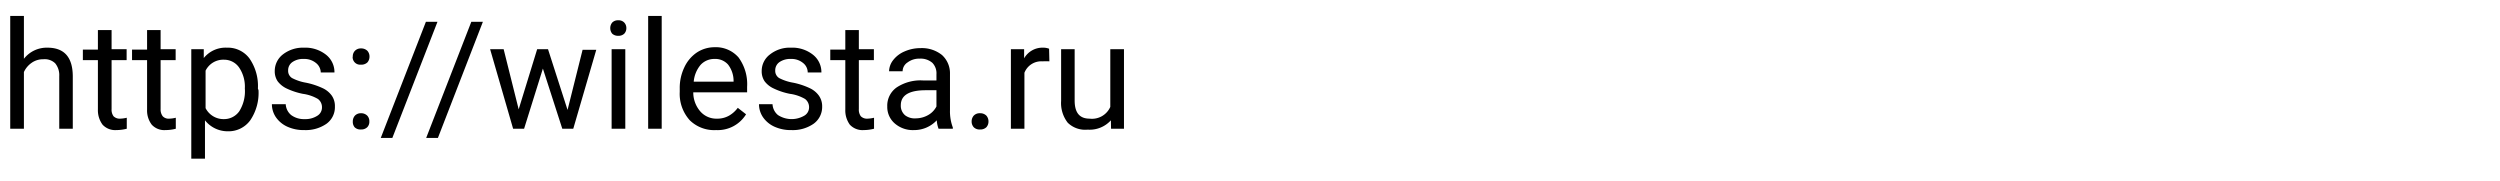 <svg xmlns="http://www.w3.org/2000/svg" viewBox="0 0 166.24 12.06"><rect width="166.24" height="12.06" fill="#fff"/><path d="M1.59,3.91a1.92,1.92,0,0,1,1.56-.74c1.12,0,1.68.63,1.69,1.89v3.5h-.9V5.06a1.24,1.24,0,0,0-.27-.85,1,1,0,0,0-.79-.27,1.31,1.31,0,0,0-.78.24,1.52,1.52,0,0,0-.51.61V8.56H.68V1.06h.91Z"/><path d="M7.42,2V3.27h1V4h-1V7.25a.74.74,0,0,0,.13.48A.58.58,0,0,0,8,7.89a2.16,2.16,0,0,0,.43-.06v.73a2.86,2.86,0,0,1-.7.09,1.14,1.14,0,0,1-.91-.36,1.61,1.61,0,0,1-.31-1V4h-1v-.7h1V2Z"/><path d="M10.68,2V3.27h1V4h-1V7.25a.74.74,0,0,0,.14.48.54.54,0,0,0,.44.16,2.07,2.07,0,0,0,.43-.06v.73a2.72,2.72,0,0,1-.69.09,1.13,1.13,0,0,1-.91-.36,1.56,1.56,0,0,1-.31-1V4h-1v-.7h1V2Z"/><path d="M17.19,6a3.24,3.24,0,0,1-.55,2,1.78,1.78,0,0,1-1.5.73A1.92,1.92,0,0,1,13.63,8v2.55h-.91V3.27h.83l0,.59a1.86,1.86,0,0,1,1.54-.69,1.79,1.79,0,0,1,1.5.72,3.21,3.21,0,0,1,.56,2Zm-.91-.1a2.27,2.27,0,0,0-.38-1.41,1.21,1.21,0,0,0-1-.52,1.31,1.31,0,0,0-1.23.73V7.19a1.34,1.34,0,0,0,1.24.73,1.23,1.23,0,0,0,1-.52A2.5,2.5,0,0,0,16.28,5.87Z"/><path d="M21.41,7.15a.68.68,0,0,0-.27-.57,2.71,2.71,0,0,0-1-.34,4.62,4.62,0,0,1-1.09-.36,1.61,1.61,0,0,1-.59-.48,1.18,1.18,0,0,1-.19-.68,1.39,1.39,0,0,1,.54-1.1,2.17,2.17,0,0,1,1.41-.45,2.22,2.22,0,0,1,1.46.47,1.47,1.47,0,0,1,.56,1.18h-.91A.83.83,0,0,0,21,4.18a1.21,1.21,0,0,0-.79-.26,1.24,1.24,0,0,0-.77.21.66.66,0,0,0-.28.56.56.56,0,0,0,.26.5,3.16,3.16,0,0,0,.93.31,4.88,4.88,0,0,1,1.1.36,1.54,1.54,0,0,1,.62.51,1.22,1.22,0,0,1,.2.72,1.36,1.36,0,0,1-.56,1.14,2.42,2.42,0,0,1-1.47.42,2.63,2.63,0,0,1-1.12-.22,1.85,1.85,0,0,1-.77-.63,1.54,1.54,0,0,1-.27-.87H19a1,1,0,0,0,.36.72,1.42,1.42,0,0,0,.9.27,1.45,1.45,0,0,0,.82-.21A.64.64,0,0,0,21.41,7.15Z"/><path d="M23.46,8.08a.58.58,0,0,1,.14-.39A.54.54,0,0,1,24,7.53a.57.57,0,0,1,.42.16.54.54,0,0,1,.14.39.51.51,0,0,1-.14.38.57.57,0,0,1-.42.15.54.54,0,0,1-.42-.15A.56.56,0,0,1,23.46,8.08Zm0-4.31a.52.52,0,0,1,.14-.39A.53.53,0,0,1,24,3.22a.58.58,0,0,1,.43.16.56.56,0,0,1,.14.39.57.57,0,0,1-.14.38A.58.58,0,0,1,24,4.3a.5.5,0,0,1-.55-.53Z"/><path d="M26.09,9.17h-.77l3-7.72h.77Z"/><path d="M29.12,9.17h-.78l3-7.72h.77Z"/><path d="M37.74,7.31l1-4h.91L38.12,8.56h-.73l-1.29-4-1.25,4h-.73L32.59,3.27h.9l1,4,1.23-4h.72Z"/><path d="M40.58,1.87a.57.57,0,0,1,.13-.37.52.52,0,0,1,.4-.15.51.51,0,0,1,.4.15.53.53,0,0,1,.14.37.53.53,0,0,1-.14.37.54.54,0,0,1-.4.14.56.56,0,0,1-.4-.14A.57.57,0,0,1,40.58,1.87Zm1,6.69h-.91V3.27h.91Z"/><path d="M44,8.56h-.9V1.06H44Z"/><path d="M47.62,8.65A2.32,2.32,0,0,1,45.87,8a2.62,2.62,0,0,1-.67-1.89V5.89a3.16,3.16,0,0,1,.3-1.4,2.41,2.41,0,0,1,.84-1,2.14,2.14,0,0,1,1.17-.35,2,2,0,0,1,1.6.68,3,3,0,0,1,.57,1.95v.37H46.1a1.92,1.92,0,0,0,.46,1.26,1.41,1.41,0,0,0,1.11.49,1.57,1.57,0,0,0,.81-.2,1.91,1.91,0,0,0,.58-.52l.55.43A2.21,2.21,0,0,1,47.62,8.65Zm-.11-4.73a1.23,1.23,0,0,0-.92.39,2,2,0,0,0-.46,1.12h2.65V5.36a1.78,1.78,0,0,0-.37-1.07A1.13,1.13,0,0,0,47.51,3.92Z"/><path d="M53.8,7.15a.68.68,0,0,0-.27-.57,2.72,2.72,0,0,0-1-.34,4.47,4.47,0,0,1-1.09-.36,1.57,1.57,0,0,1-.6-.48,1.18,1.18,0,0,1-.19-.68,1.37,1.37,0,0,1,.55-1.1,2.12,2.12,0,0,1,1.4-.45,2.21,2.21,0,0,1,1.46.47,1.47,1.47,0,0,1,.56,1.18h-.91a.8.8,0,0,0-.32-.64,1.19,1.19,0,0,0-.79-.26,1.26,1.26,0,0,0-.77.21.66.66,0,0,0-.28.56.56.56,0,0,0,.26.5,3.14,3.14,0,0,0,.94.31,4.78,4.78,0,0,1,1.09.36,1.54,1.54,0,0,1,.62.51,1.22,1.22,0,0,1,.21.72,1.37,1.37,0,0,1-.57,1.14,2.42,2.42,0,0,1-1.47.42,2.63,2.63,0,0,1-1.12-.22,1.85,1.85,0,0,1-.77-.63,1.54,1.54,0,0,1-.27-.87h.9a1,1,0,0,0,.36.72,1.67,1.67,0,0,0,1.72.06A.64.64,0,0,0,53.8,7.15Z"/><path d="M57.11,2V3.27h1V4h-1V7.25a.74.74,0,0,0,.13.48.58.58,0,0,0,.45.16,2.16,2.16,0,0,0,.43-.06v.73a2.84,2.84,0,0,1-.69.09,1.15,1.15,0,0,1-.92-.36,1.61,1.61,0,0,1-.3-1V4h-1v-.7h1V2Z"/><path d="M62.41,8.56A2,2,0,0,1,62.29,8a2.05,2.05,0,0,1-1.51.65,1.83,1.83,0,0,1-1.28-.44A1.44,1.44,0,0,1,59,7.09a1.48,1.48,0,0,1,.63-1.28,2.88,2.88,0,0,1,1.76-.46h.88V4.94A1,1,0,0,0,62,4.18a1.18,1.18,0,0,0-.84-.28,1.28,1.28,0,0,0-.81.25.71.71,0,0,0-.33.59h-.9A1.24,1.24,0,0,1,59.39,4a1.88,1.88,0,0,1,.76-.58,2.61,2.61,0,0,1,1.06-.22,2.13,2.13,0,0,1,1.43.46,1.64,1.64,0,0,1,.53,1.26V7.32a3.08,3.08,0,0,0,.19,1.16v.08Zm-1.5-.69a1.67,1.67,0,0,0,.81-.22,1.37,1.37,0,0,0,.55-.57V6h-.71c-1.1,0-1.66.33-1.66,1a.83.83,0,0,0,.29.67A1.06,1.06,0,0,0,60.91,7.87Z"/><path d="M64.61,8.08a.58.58,0,0,1,.14-.39.54.54,0,0,1,.42-.16.57.57,0,0,1,.42.16.58.58,0,0,1,.14.39.56.56,0,0,1-.14.38.57.57,0,0,1-.42.15.54.54,0,0,1-.42-.15A.56.56,0,0,1,64.61,8.08Z"/><path d="M69.78,4.08a3.19,3.19,0,0,0-.45,0,1.2,1.2,0,0,0-1.21.76V8.56h-.9V3.27h.88l0,.61a1.4,1.4,0,0,1,1.26-.71,1.06,1.06,0,0,1,.4.07Z"/><path d="M73.87,8a1.9,1.9,0,0,1-1.55.62A1.65,1.65,0,0,1,71,8.16a2.13,2.13,0,0,1-.44-1.45V3.27h.9V6.68c0,.81.32,1.21,1,1.21a1.33,1.33,0,0,0,1.37-.78V3.27h.91V8.56h-.86Z"/></svg>